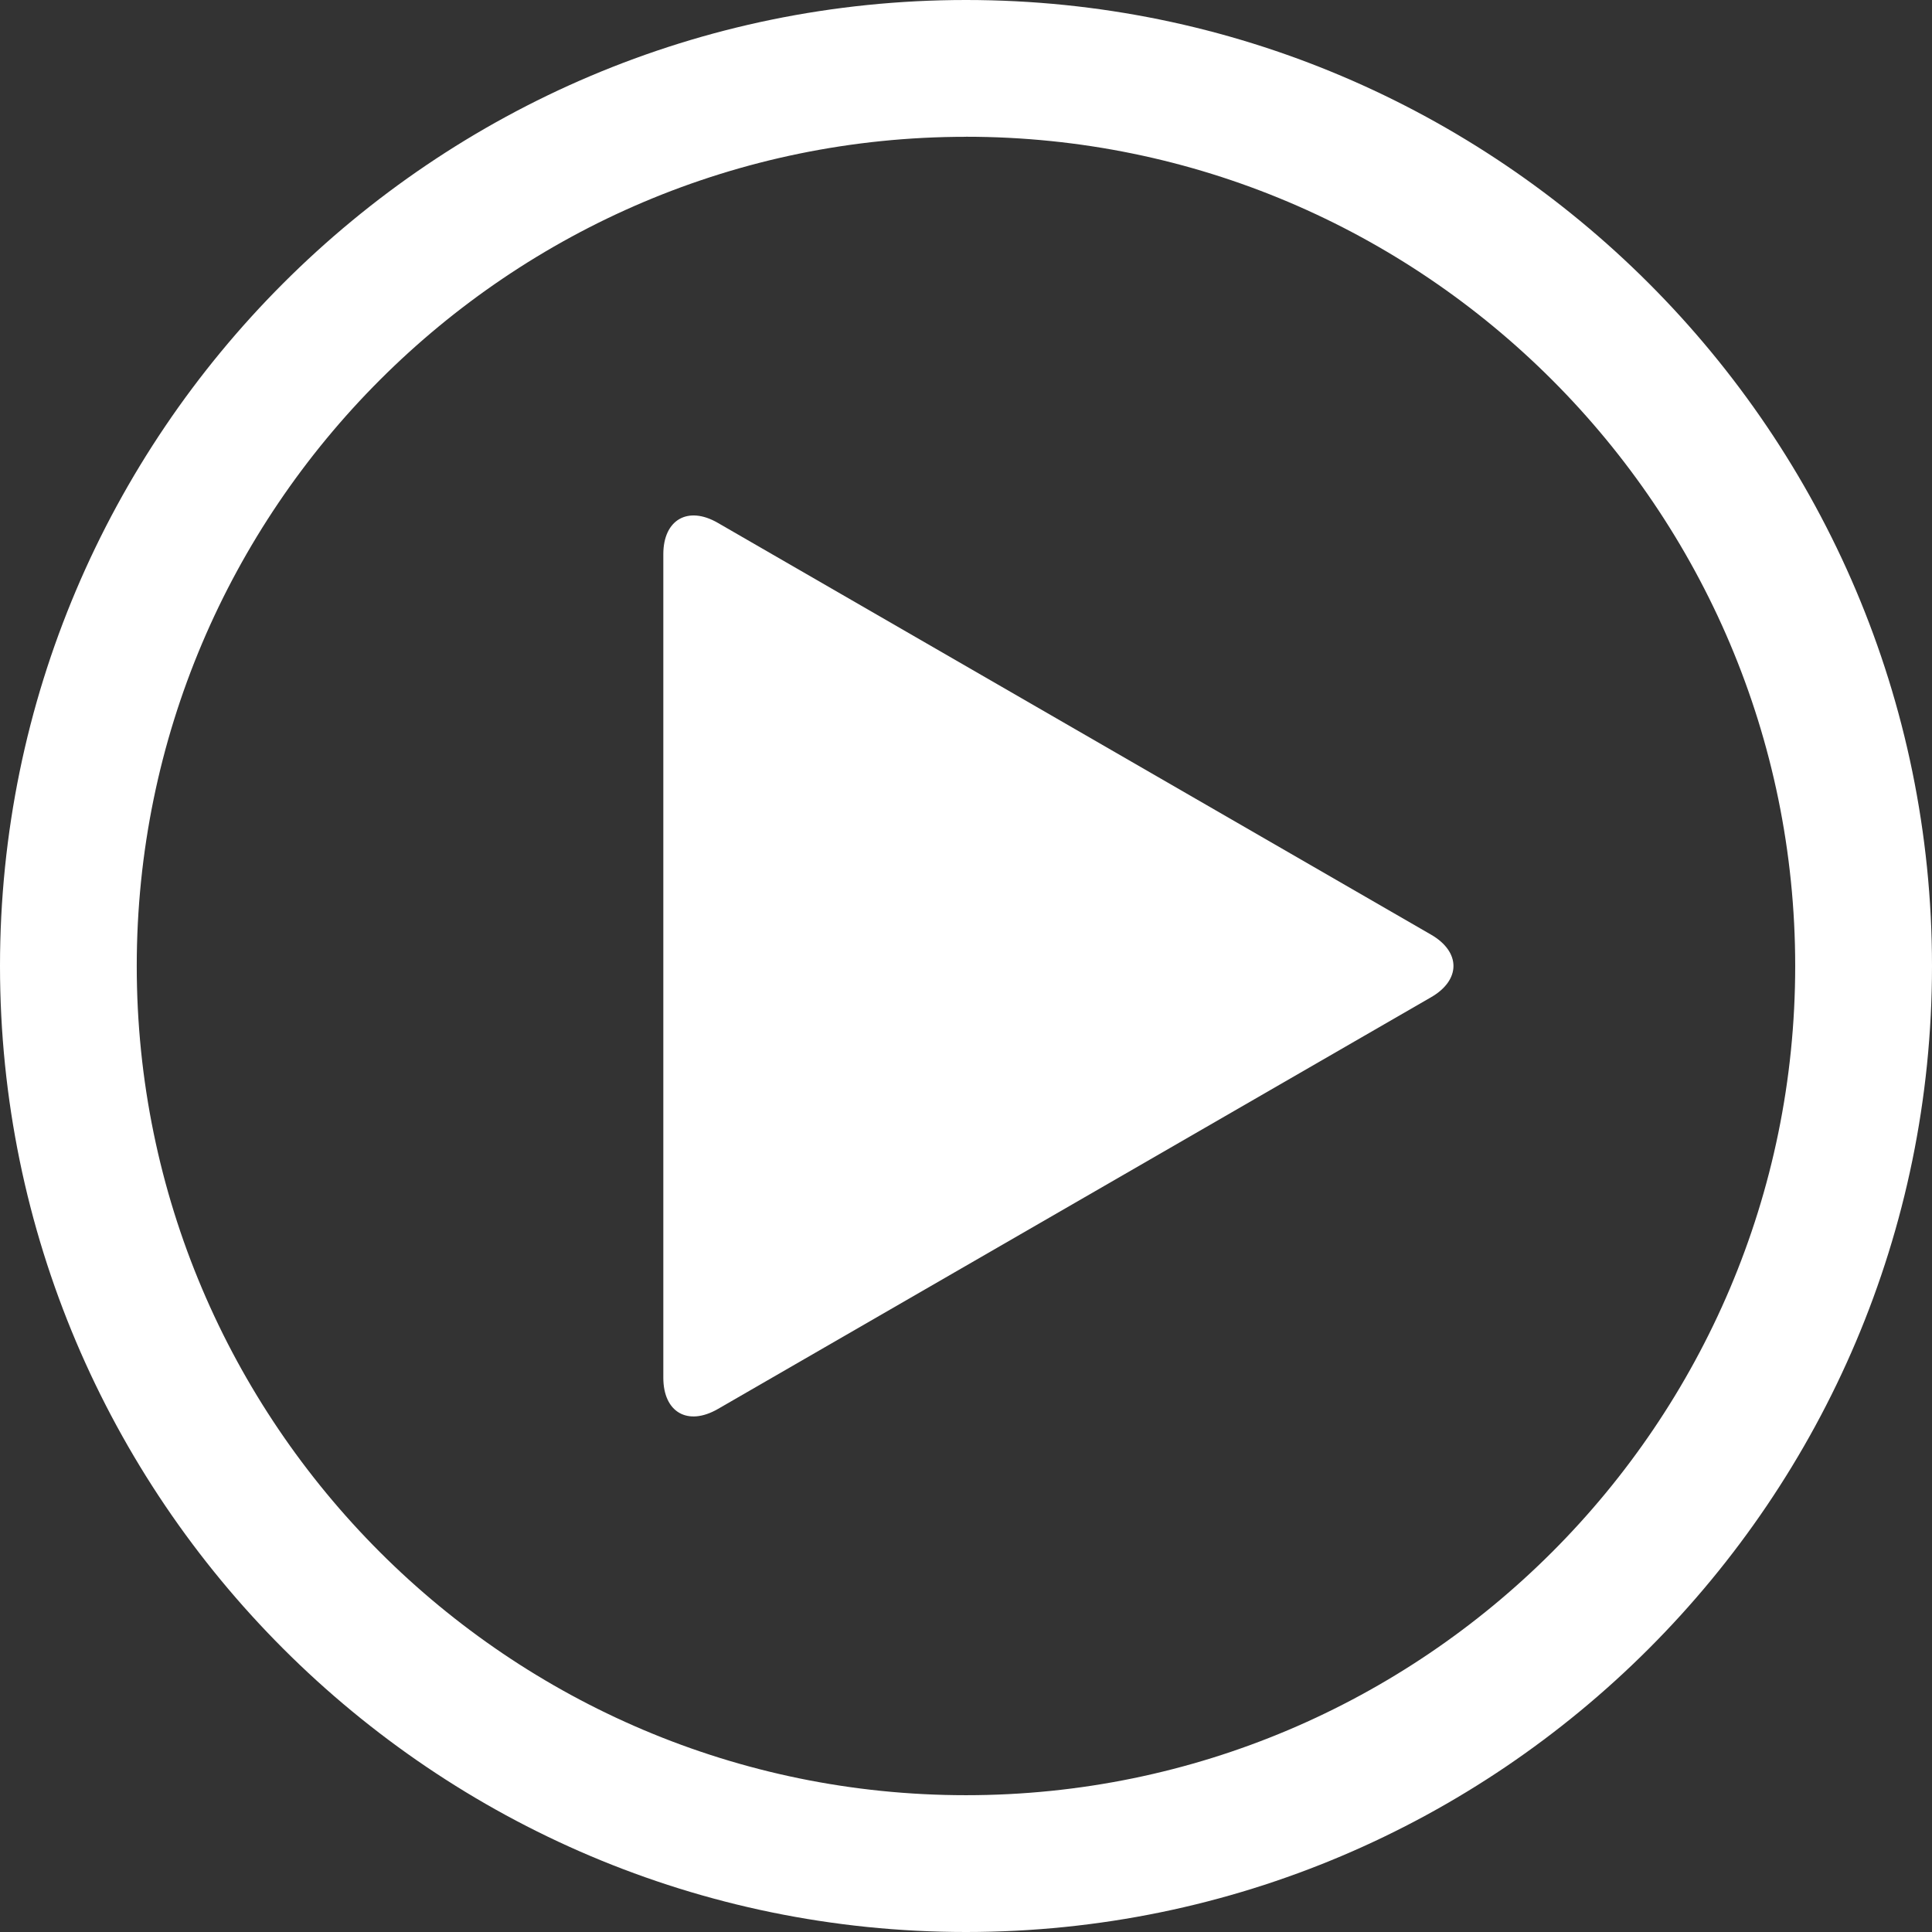 <?xml version="1.0" encoding="UTF-8"?>
<svg xmlns="http://www.w3.org/2000/svg" viewBox="0 0 385.28 385.28">
  <rect x="0" y="0" width="385.28" height="385.28" fill="#333333" stroke="none"/>
  <defs>
    <style>.cls-1{fill:#fff;}</style>
  </defs>
  <g id="Layer_2" data-name="Layer 2">
    <g id="icon">
      <path class="cls-1" d="M192.64,385.28C86.42,385.28,0,298.86,0,192.64S86.42,0,192.64,0,385.28,86.42,385.28,192.64,298.86,385.28,192.64,385.28Zm0-358c-91.19,0-165.37,74.18-165.37,165.37S101.45,358,192.64,358,358,283.83,358,192.64,283.83,27.27,192.64,27.27Z"></path>
      <path class="cls-1" d="M132.28,110.52c0-6.88,4.89-9.7,10.85-6.26l142.22,82.11c6,3.45,6,9.08,0,12.52L143.13,281c-6,3.44-10.85.63-10.85-6.26Z"></path>
    </g>
  </g>
</svg>
